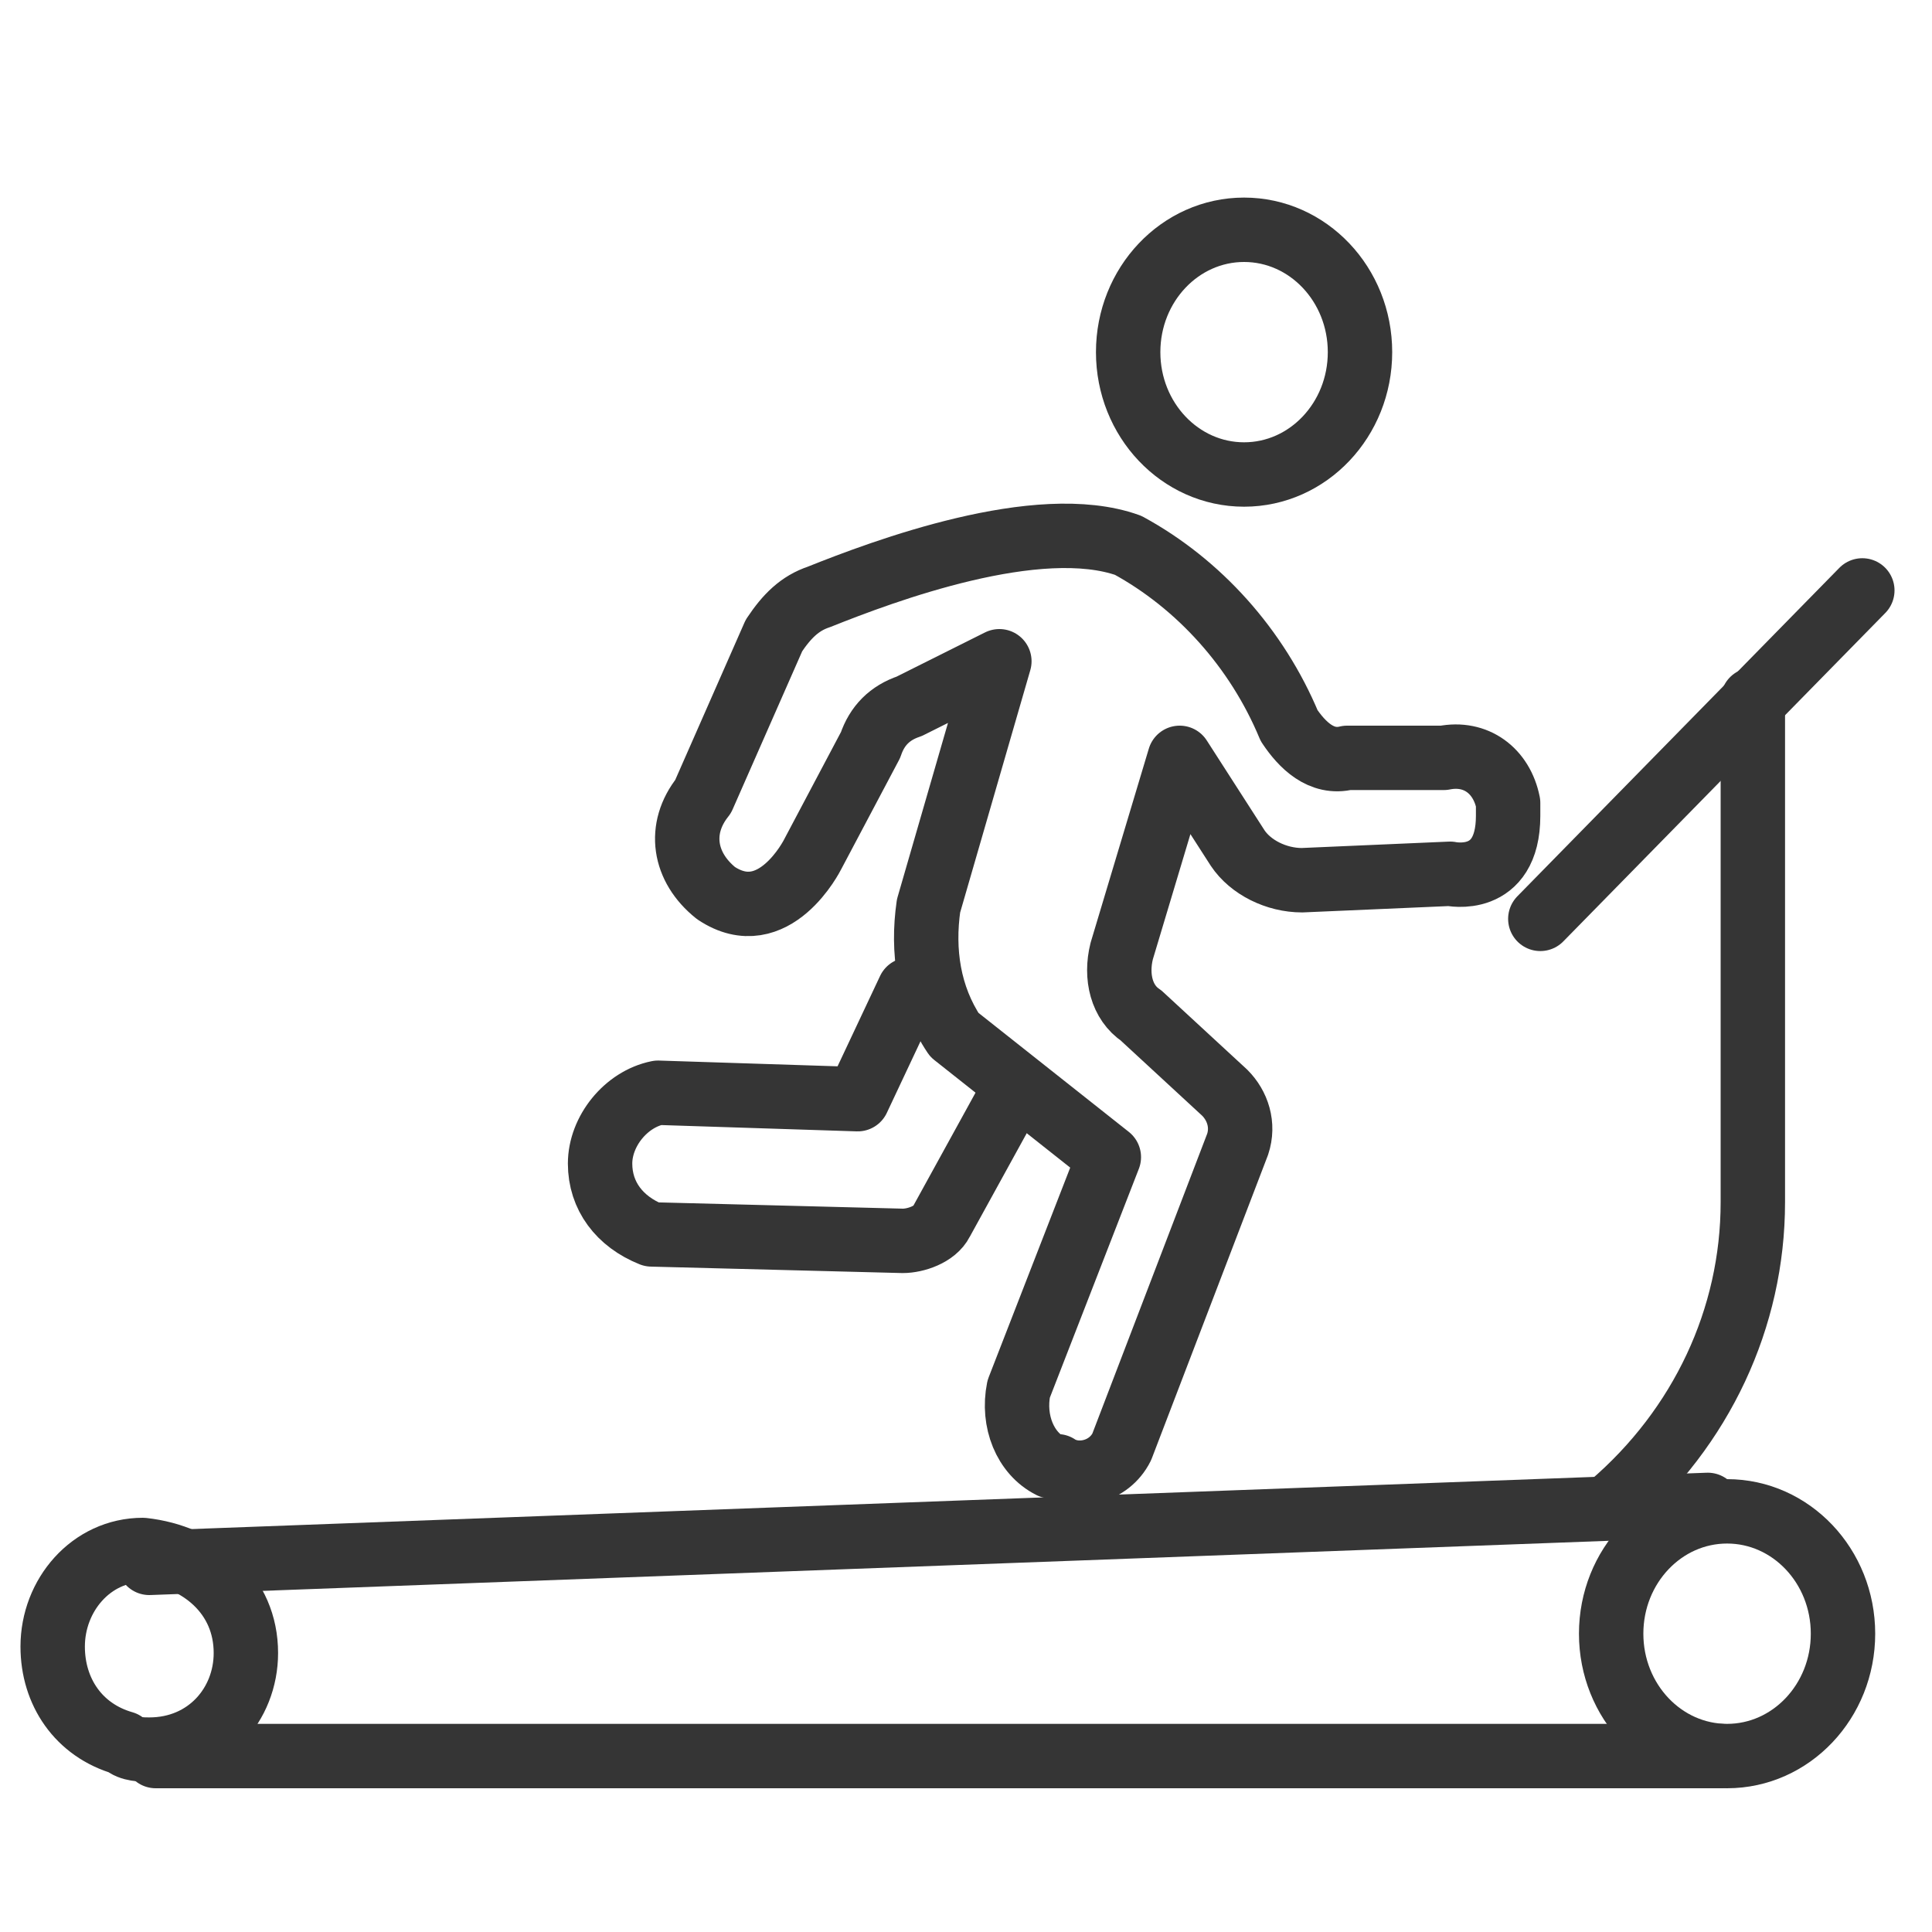<?xml version="1.0" encoding="utf-8"?>
<!-- Generator: Adobe Illustrator 28.1.0, SVG Export Plug-In . SVG Version: 6.00 Build 0)  -->
<svg version="1.1" id="Layer_1" xmlns="http://www.w3.org/2000/svg" xmlns:xlink="http://www.w3.org/1999/xlink" x="0px" y="0px"
	 viewBox="0 0 30 30" style="enable-background:new 0 0 30 30;" xml:space="preserve">
<style type="text/css">
	.st0{fill:none;stroke:#353535;stroke-linecap:round;stroke-linejoin:round;}
	.st1{fill:#353535;}
	.st2{fill:#353535;stroke:#353535;stroke-linejoin:round;}
	.st3{fill:#353434;}
	.st4{fill:#353535;stroke:#353535;stroke-width:0.125;stroke-miterlimit:10;}
</style>
<g transform="translate(-304.382 -186.132)">
	<path class="st0" d="M331.6,197v7.8c0,1.8-0.8,3.5-2.2,4.7"/>
	<line class="st0" x1="333.3" y1="195.3" x2="328.3" y2="200.4"/>
	<ellipse class="st0" cx="331.2" cy="211.5" rx="1.8" ry="1.9"/>
	<path class="st0" d="M308.2,211.8c0,0.8-0.6,1.5-1.5,1.5c-0.1,0-0.3,0-0.4-0.1c-0.7-0.2-1.1-0.8-1.1-1.5c0-0.8,0.6-1.5,1.4-1.5
		C307.5,210.3,308.2,210.9,308.2,211.8C308.2,211.8,308.2,211.8,308.2,211.8z"/>
	<line class="st0" x1="331.1" y1="213.4" x2="306.8" y2="213.4"/>
	<line class="st0" x1="330.9" y1="209.5" x2="306.7" y2="210.4"/>
	<ellipse class="st0" cx="323.7" cy="191.6" rx="1.8" ry="1.9"/>
	<path class="st0" d="M316.4,196c0.2-0.3,0.4-0.5,0.7-0.6c1-0.4,3.4-1.3,4.8-0.8c1.1,0.6,2,1.6,2.5,2.8c0.2,0.3,0.5,0.6,0.9,0.5
		l1.5,0c0.5-0.1,0.9,0.2,1,0.7c0,0.1,0,0.1,0,0.2c0,1.1-0.9,0.9-0.9,0.9l-2.3,0.1c-0.4,0-0.8-0.2-1-0.5l-0.9-1.4l-0.9,3
		c-0.1,0.4,0,0.8,0.3,1l1.3,1.2c0.2,0.2,0.3,0.5,0.2,0.8l-1.8,4.7c-0.2,0.4-0.7,0.5-1,0.3c0,0-0.1,0-0.1,0c-0.4-0.2-0.6-0.7-0.5-1.2
		l1.4-3.6l-2.4-1.9l0,0c-0.4-0.6-0.5-1.3-0.4-2l1.1-3.8l-1.4,0.7c-0.3,0.1-0.5,0.3-0.6,0.6l-0.9,1.7c0,0-0.6,1.2-1.5,0.6
		c-0.5-0.4-0.6-1-0.2-1.5L316.4,196z"/>
	<path class="st0" d="M318.5,201.5l-0.8,1.7l-3.1-0.1c-0.5,0.1-0.9,0.6-0.9,1.1c0,0.5,0.3,0.9,0.8,1.1l3.9,0.1
		c0.2,0,0.5-0.1,0.6-0.3l1.1-2"/>
</g>
</svg>
